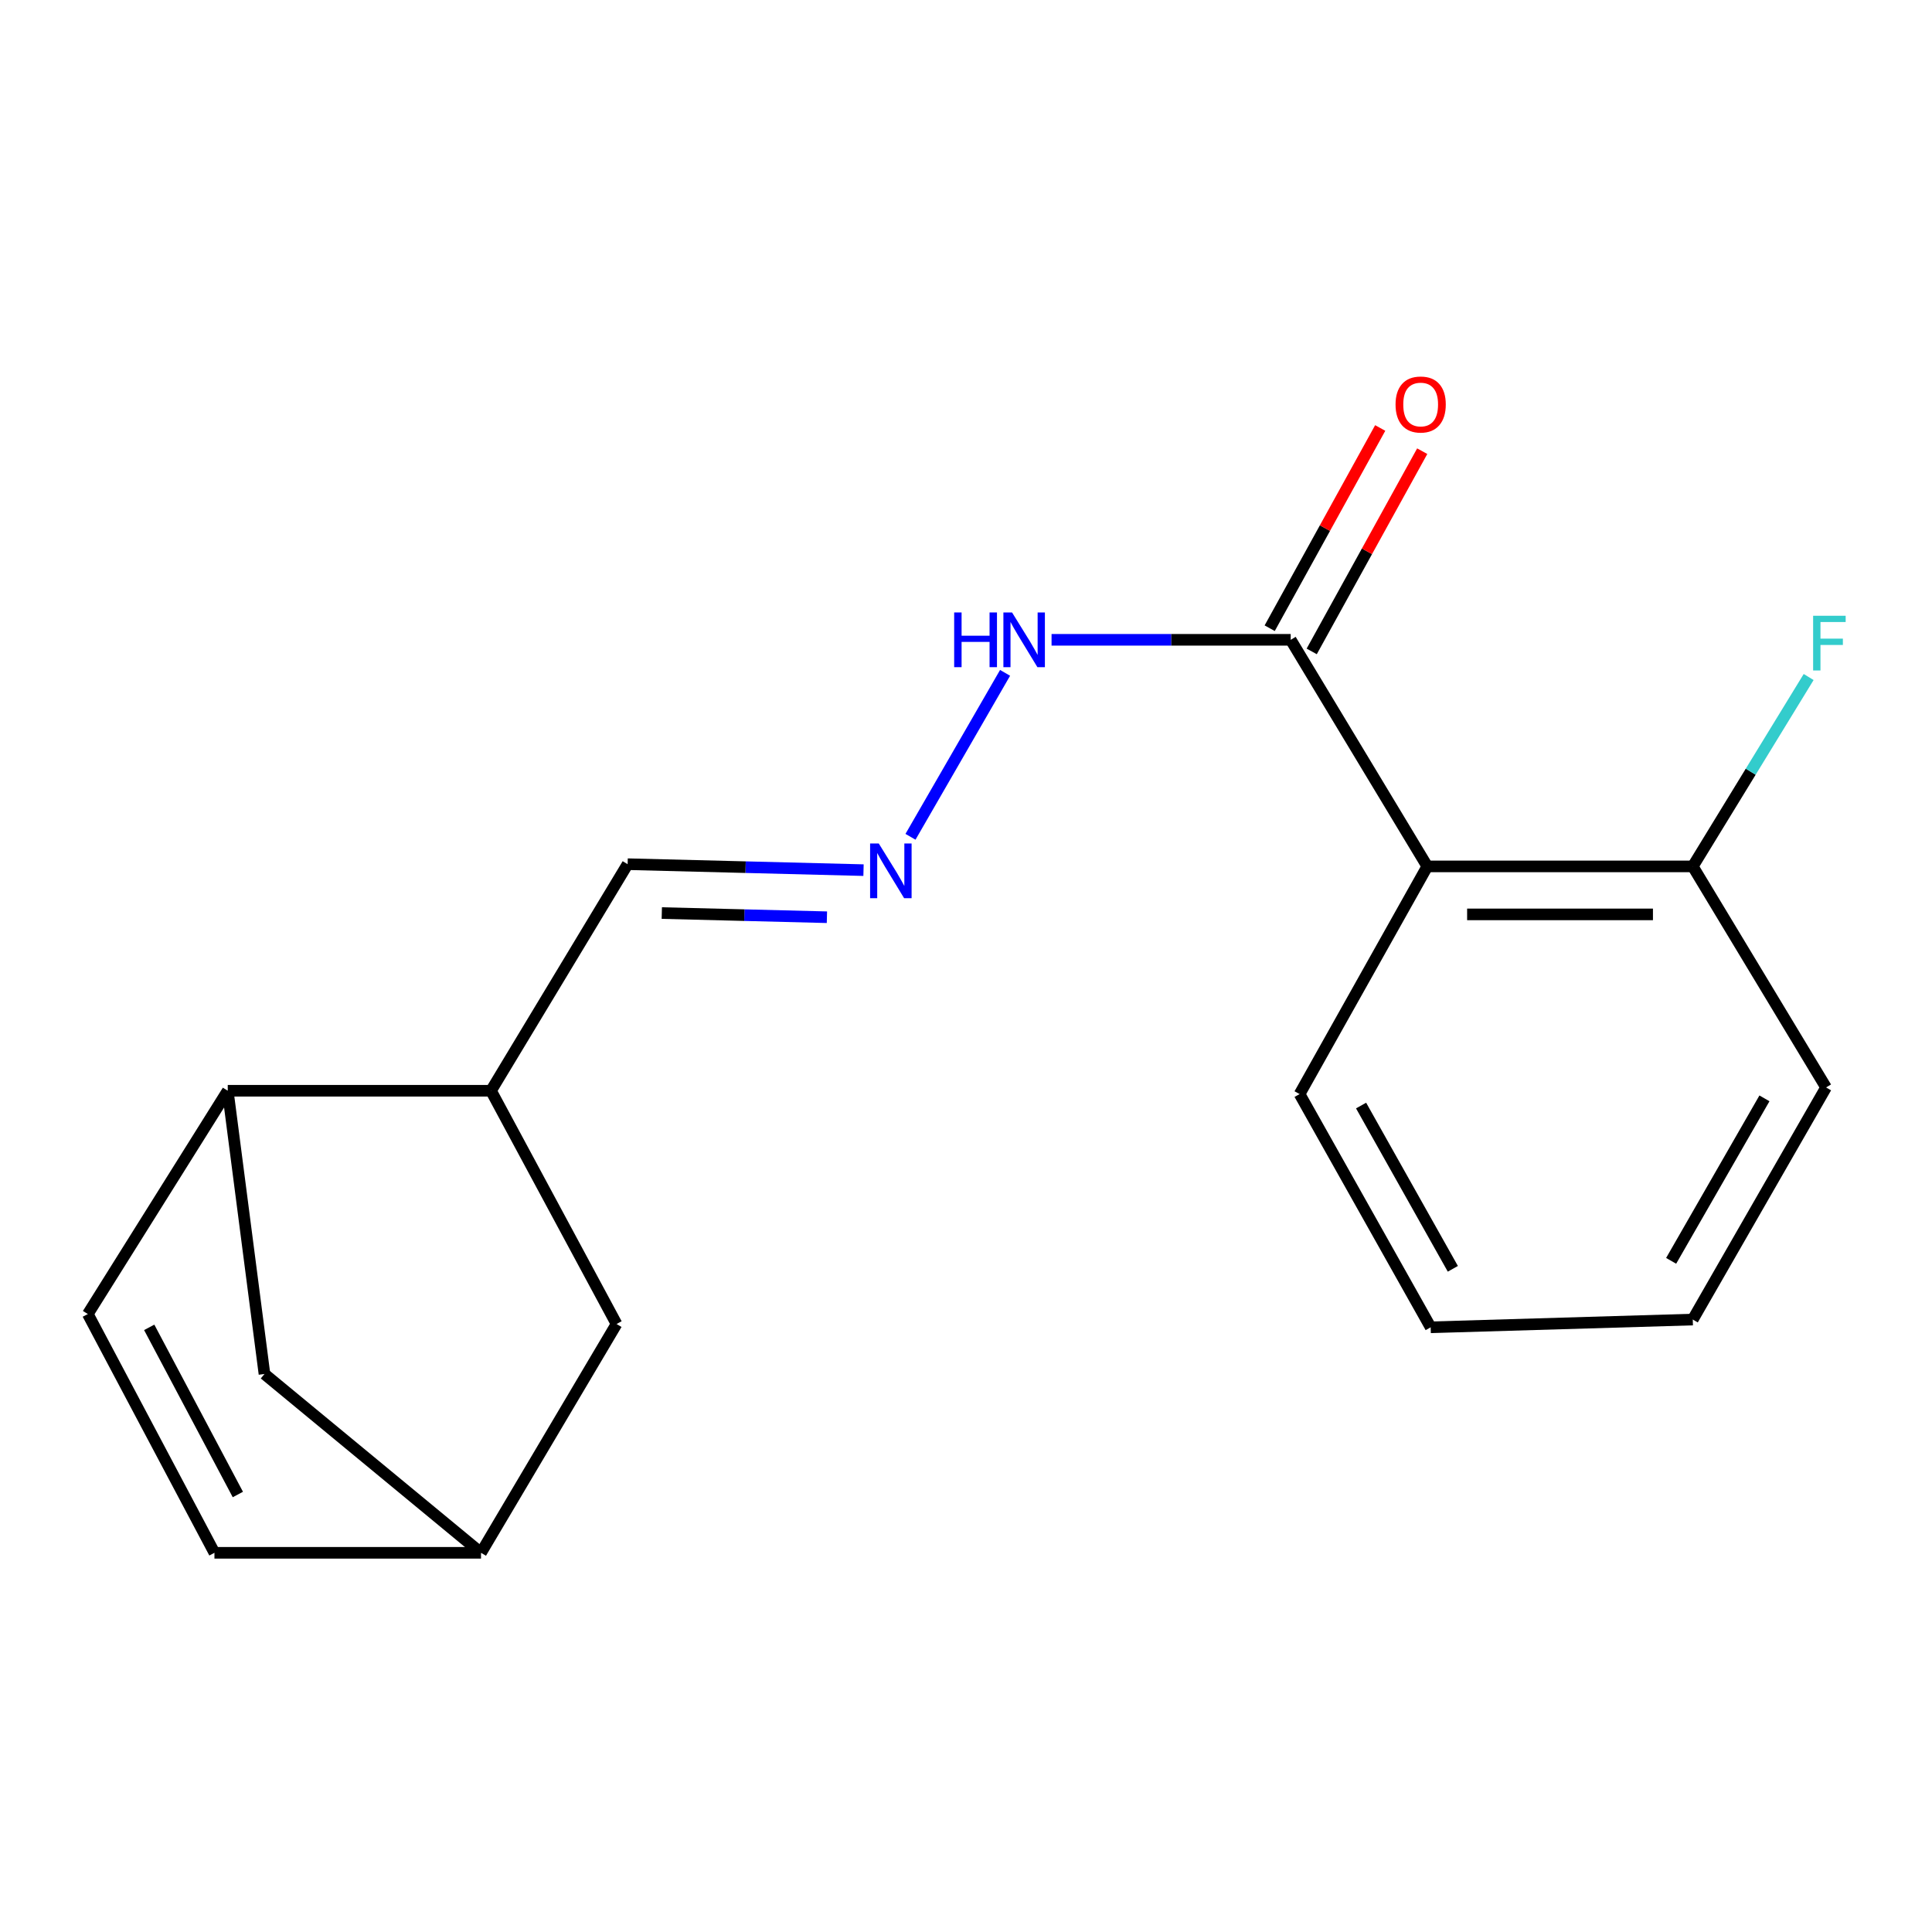 <?xml version='1.0' encoding='iso-8859-1'?>
<svg version='1.1' baseProfile='full'
              xmlns='http://www.w3.org/2000/svg'
                      xmlns:rdkit='http://www.rdkit.org/xml'
                      xmlns:xlink='http://www.w3.org/1999/xlink'
                  xml:space='preserve'
width='1000px' height='1000px' viewBox='0 0 1000 1000'>
<!-- END OF HEADER -->
<rect style='opacity:1.0;fill:#FFFFFF;stroke:none' width='1000' height='1000' x='0' y='0'> </rect>
<path class='bond-0' d='M 738.77,448.447 L 668.067,331.165' style='fill:none;fill-rule:evenodd;stroke:#000000;stroke-width:6px;stroke-linecap:butt;stroke-linejoin:miter;stroke-opacity:1' />
<path class='bond-6' d='M 738.77,448.447 L 876.174,448.447' style='fill:none;fill-rule:evenodd;stroke:#000000;stroke-width:6px;stroke-linecap:butt;stroke-linejoin:miter;stroke-opacity:1' />
<path class='bond-6' d='M 759.381,473.289 L 855.564,473.289' style='fill:none;fill-rule:evenodd;stroke:#000000;stroke-width:6px;stroke-linecap:butt;stroke-linejoin:miter;stroke-opacity:1' />
<path class='bond-14' d='M 738.77,448.447 L 672.662,566.295' style='fill:none;fill-rule:evenodd;stroke:#000000;stroke-width:6px;stroke-linecap:butt;stroke-linejoin:miter;stroke-opacity:1' />
<path class='bond-8' d='M 668.067,331.165 L 606.176,331.165' style='fill:none;fill-rule:evenodd;stroke:#000000;stroke-width:6px;stroke-linecap:butt;stroke-linejoin:miter;stroke-opacity:1' />
<path class='bond-8' d='M 606.176,331.165 L 544.286,331.165' style='fill:none;fill-rule:evenodd;stroke:#0000FF;stroke-width:6px;stroke-linecap:butt;stroke-linejoin:miter;stroke-opacity:1' />
<path class='bond-11' d='M 678.941,337.167 L 707.541,285.348' style='fill:none;fill-rule:evenodd;stroke:#000000;stroke-width:6px;stroke-linecap:butt;stroke-linejoin:miter;stroke-opacity:1' />
<path class='bond-11' d='M 707.541,285.348 L 736.141,233.529' style='fill:none;fill-rule:evenodd;stroke:#FF0000;stroke-width:6px;stroke-linecap:butt;stroke-linejoin:miter;stroke-opacity:1' />
<path class='bond-11' d='M 657.192,325.163 L 685.792,273.344' style='fill:none;fill-rule:evenodd;stroke:#000000;stroke-width:6px;stroke-linecap:butt;stroke-linejoin:miter;stroke-opacity:1' />
<path class='bond-11' d='M 685.792,273.344 L 714.392,221.525' style='fill:none;fill-rule:evenodd;stroke:#FF0000;stroke-width:6px;stroke-linecap:butt;stroke-linejoin:miter;stroke-opacity:1' />
<path class='bond-1' d='M 45.455,680.141 L 117.883,564.57' style='fill:none;fill-rule:evenodd;stroke:#000000;stroke-width:6px;stroke-linecap:butt;stroke-linejoin:miter;stroke-opacity:1' />
<path class='bond-20' d='M 45.455,680.141 L 110.996,803.731' style='fill:none;fill-rule:evenodd;stroke:#000000;stroke-width:6px;stroke-linecap:butt;stroke-linejoin:miter;stroke-opacity:1' />
<path class='bond-20' d='M 77.233,687.041 L 123.112,773.553' style='fill:none;fill-rule:evenodd;stroke:#000000;stroke-width:6px;stroke-linecap:butt;stroke-linejoin:miter;stroke-opacity:1' />
<path class='bond-2' d='M 117.883,564.57 L 254.142,564.57' style='fill:none;fill-rule:evenodd;stroke:#000000;stroke-width:6px;stroke-linecap:butt;stroke-linejoin:miter;stroke-opacity:1' />
<path class='bond-9' d='M 117.883,564.57 L 136.887,711.18' style='fill:none;fill-rule:evenodd;stroke:#000000;stroke-width:6px;stroke-linecap:butt;stroke-linejoin:miter;stroke-opacity:1' />
<path class='bond-3' d='M 471.266,433.127 L 520.228,348.268' style='fill:none;fill-rule:evenodd;stroke:#0000FF;stroke-width:6px;stroke-linecap:butt;stroke-linejoin:miter;stroke-opacity:1' />
<path class='bond-12' d='M 446.957,450.381 L 385.908,448.841' style='fill:none;fill-rule:evenodd;stroke:#0000FF;stroke-width:6px;stroke-linecap:butt;stroke-linejoin:miter;stroke-opacity:1' />
<path class='bond-12' d='M 385.908,448.841 L 324.859,447.302' style='fill:none;fill-rule:evenodd;stroke:#000000;stroke-width:6px;stroke-linecap:butt;stroke-linejoin:miter;stroke-opacity:1' />
<path class='bond-12' d='M 428.016,474.754 L 385.282,473.676' style='fill:none;fill-rule:evenodd;stroke:#0000FF;stroke-width:6px;stroke-linecap:butt;stroke-linejoin:miter;stroke-opacity:1' />
<path class='bond-12' d='M 385.282,473.676 L 342.547,472.598' style='fill:none;fill-rule:evenodd;stroke:#000000;stroke-width:6px;stroke-linecap:butt;stroke-linejoin:miter;stroke-opacity:1' />
<path class='bond-4' d='M 110.996,803.731 L 248.967,803.731' style='fill:none;fill-rule:evenodd;stroke:#000000;stroke-width:6px;stroke-linecap:butt;stroke-linejoin:miter;stroke-opacity:1' />
<path class='bond-5' d='M 254.142,564.57 L 324.859,447.302' style='fill:none;fill-rule:evenodd;stroke:#000000;stroke-width:6px;stroke-linecap:butt;stroke-linejoin:miter;stroke-opacity:1' />
<path class='bond-10' d='M 254.142,564.57 L 319.118,685.303' style='fill:none;fill-rule:evenodd;stroke:#000000;stroke-width:6px;stroke-linecap:butt;stroke-linejoin:miter;stroke-opacity:1' />
<path class='bond-13' d='M 876.174,448.447 L 906.164,399.435' style='fill:none;fill-rule:evenodd;stroke:#000000;stroke-width:6px;stroke-linecap:butt;stroke-linejoin:miter;stroke-opacity:1' />
<path class='bond-13' d='M 906.164,399.435 L 936.154,350.423' style='fill:none;fill-rule:evenodd;stroke:#33CCCC;stroke-width:6px;stroke-linecap:butt;stroke-linejoin:miter;stroke-opacity:1' />
<path class='bond-15' d='M 876.174,448.447 L 945.166,562.859' style='fill:none;fill-rule:evenodd;stroke:#000000;stroke-width:6px;stroke-linecap:butt;stroke-linejoin:miter;stroke-opacity:1' />
<path class='bond-7' d='M 248.967,803.731 L 319.118,685.303' style='fill:none;fill-rule:evenodd;stroke:#000000;stroke-width:6px;stroke-linecap:butt;stroke-linejoin:miter;stroke-opacity:1' />
<path class='bond-19' d='M 248.967,803.731 L 136.887,711.18' style='fill:none;fill-rule:evenodd;stroke:#000000;stroke-width:6px;stroke-linecap:butt;stroke-linejoin:miter;stroke-opacity:1' />
<path class='bond-16' d='M 672.662,566.295 L 740.509,687.014' style='fill:none;fill-rule:evenodd;stroke:#000000;stroke-width:6px;stroke-linecap:butt;stroke-linejoin:miter;stroke-opacity:1' />
<path class='bond-16' d='M 704.495,572.232 L 751.988,656.735' style='fill:none;fill-rule:evenodd;stroke:#000000;stroke-width:6px;stroke-linecap:butt;stroke-linejoin:miter;stroke-opacity:1' />
<path class='bond-18' d='M 945.166,562.859 L 876.174,682.998' style='fill:none;fill-rule:evenodd;stroke:#000000;stroke-width:6px;stroke-linecap:butt;stroke-linejoin:miter;stroke-opacity:1' />
<path class='bond-18' d='M 913.275,568.508 L 864.98,652.606' style='fill:none;fill-rule:evenodd;stroke:#000000;stroke-width:6px;stroke-linecap:butt;stroke-linejoin:miter;stroke-opacity:1' />
<path class='bond-17' d='M 740.509,687.014 L 876.174,682.998' style='fill:none;fill-rule:evenodd;stroke:#000000;stroke-width:6px;stroke-linecap:butt;stroke-linejoin:miter;stroke-opacity:1' />
<path  class='atom-4' d='M 454.844 436.578
L 464.124 451.578
Q 465.044 453.058, 466.524 455.738
Q 468.004 458.418, 468.084 458.578
L 468.084 436.578
L 471.844 436.578
L 471.844 464.898
L 467.964 464.898
L 458.004 448.498
Q 456.844 446.578, 455.604 444.378
Q 454.404 442.178, 454.044 441.498
L 454.044 464.898
L 450.364 464.898
L 450.364 436.578
L 454.844 436.578
' fill='#0000FF'/>
<path  class='atom-9' d='M 493.876 317.005
L 497.716 317.005
L 497.716 329.045
L 512.196 329.045
L 512.196 317.005
L 516.036 317.005
L 516.036 345.325
L 512.196 345.325
L 512.196 332.245
L 497.716 332.245
L 497.716 345.325
L 493.876 345.325
L 493.876 317.005
' fill='#0000FF'/>
<path  class='atom-9' d='M 523.836 317.005
L 533.116 332.005
Q 534.036 333.485, 535.516 336.165
Q 536.996 338.845, 537.076 339.005
L 537.076 317.005
L 540.836 317.005
L 540.836 345.325
L 536.956 345.325
L 526.996 328.925
Q 525.836 327.005, 524.596 324.805
Q 523.396 322.605, 523.036 321.925
L 523.036 345.325
L 519.356 345.325
L 519.356 317.005
L 523.836 317.005
' fill='#0000FF'/>
<path  class='atom-12' d='M 722.333 209.367
Q 722.333 202.567, 725.693 198.767
Q 729.053 194.967, 735.333 194.967
Q 741.613 194.967, 744.973 198.767
Q 748.333 202.567, 748.333 209.367
Q 748.333 216.247, 744.933 220.167
Q 741.533 224.047, 735.333 224.047
Q 729.093 224.047, 725.693 220.167
Q 722.333 216.287, 722.333 209.367
M 735.333 220.847
Q 739.653 220.847, 741.973 217.967
Q 744.333 215.047, 744.333 209.367
Q 744.333 203.807, 741.973 201.007
Q 739.653 198.167, 735.333 198.167
Q 731.013 198.167, 728.653 200.967
Q 726.333 203.767, 726.333 209.367
Q 726.333 215.087, 728.653 217.967
Q 731.013 220.847, 735.333 220.847
' fill='#FF0000'/>
<path  class='atom-14' d='M 938.471 318.716
L 955.311 318.716
L 955.311 321.956
L 942.271 321.956
L 942.271 330.556
L 953.871 330.556
L 953.871 333.836
L 942.271 333.836
L 942.271 347.036
L 938.471 347.036
L 938.471 318.716
' fill='#33CCCC'/>
</svg>
